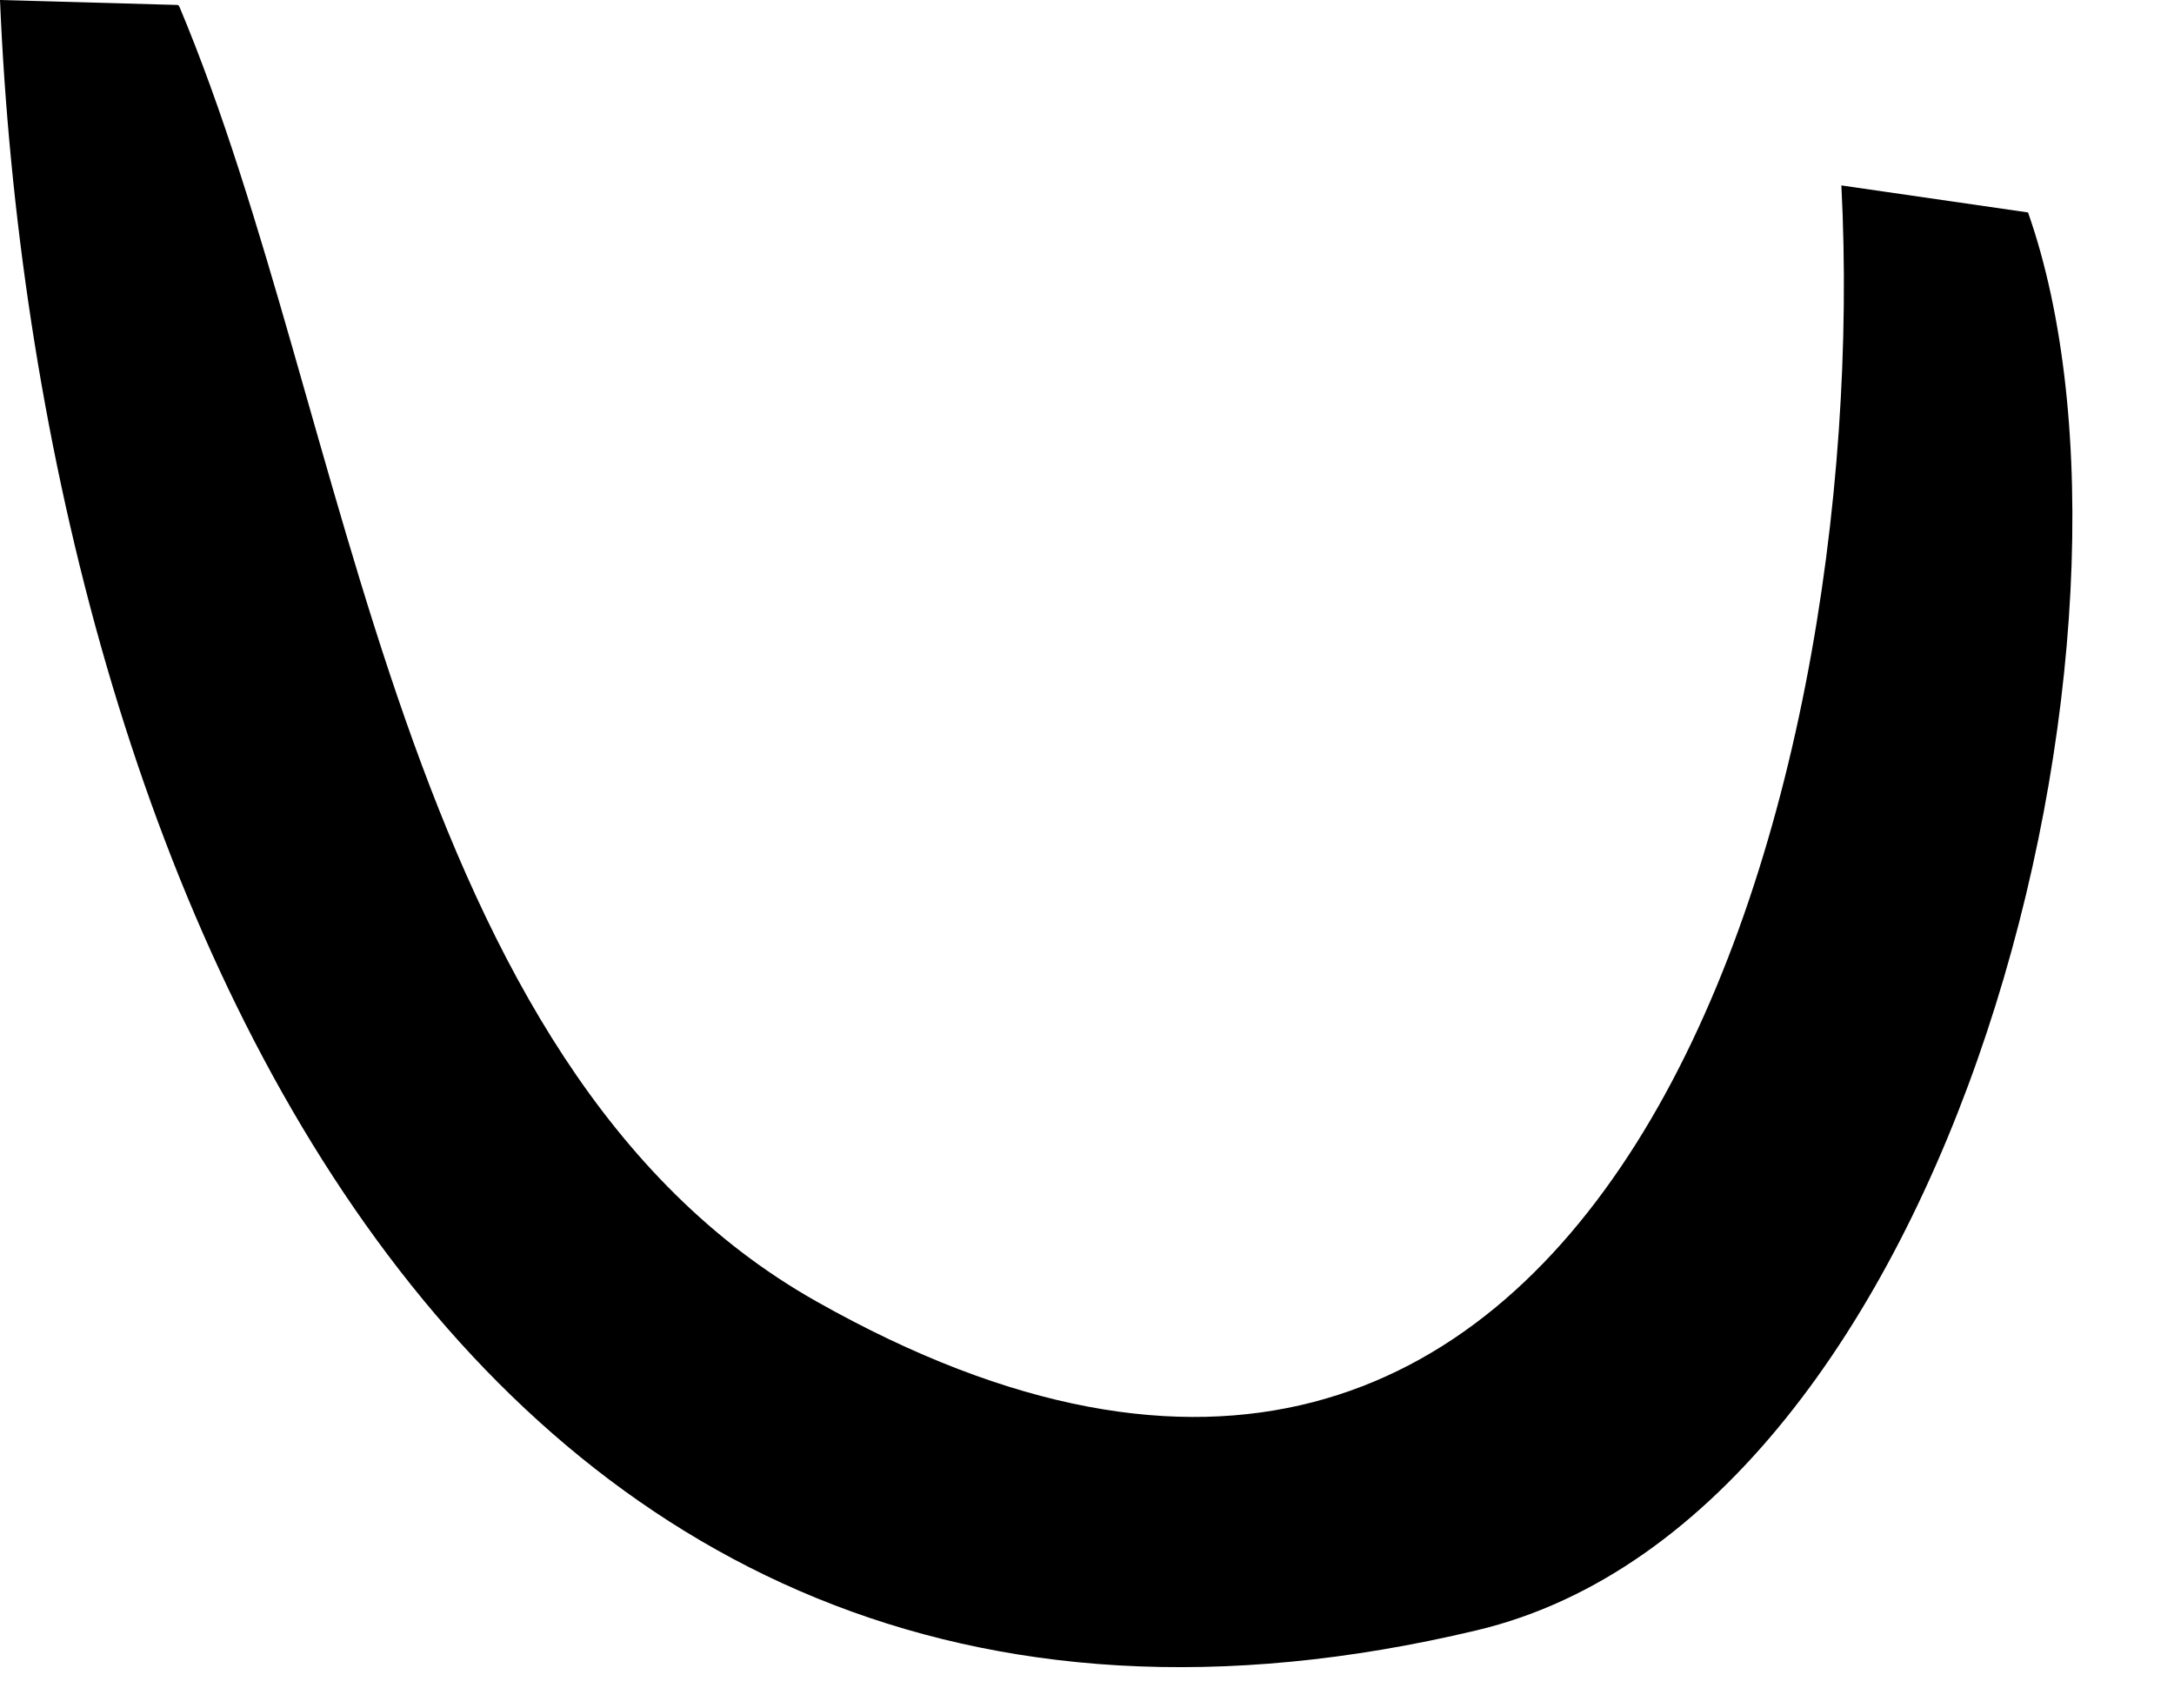 <?xml version="1.0" encoding="utf-8"?>
<svg xmlns="http://www.w3.org/2000/svg" fill="none" height="100%" overflow="visible" preserveAspectRatio="none" style="display: block;" viewBox="0 0 14 11" width="100%">
<path d="M1.154 0.04C2.269 2.688 2.553 6.854 5.257 8.38C10.324 11.241 12.064 5.21 11.858 1.194L13.06 1.368C13.992 4.016 12.601 9.763 9.51 10.498C2.878 12.079 0.229 5.447 0 0L1.146 0.032L1.154 0.04Z" fill="black" id="Vector"/>
</svg>